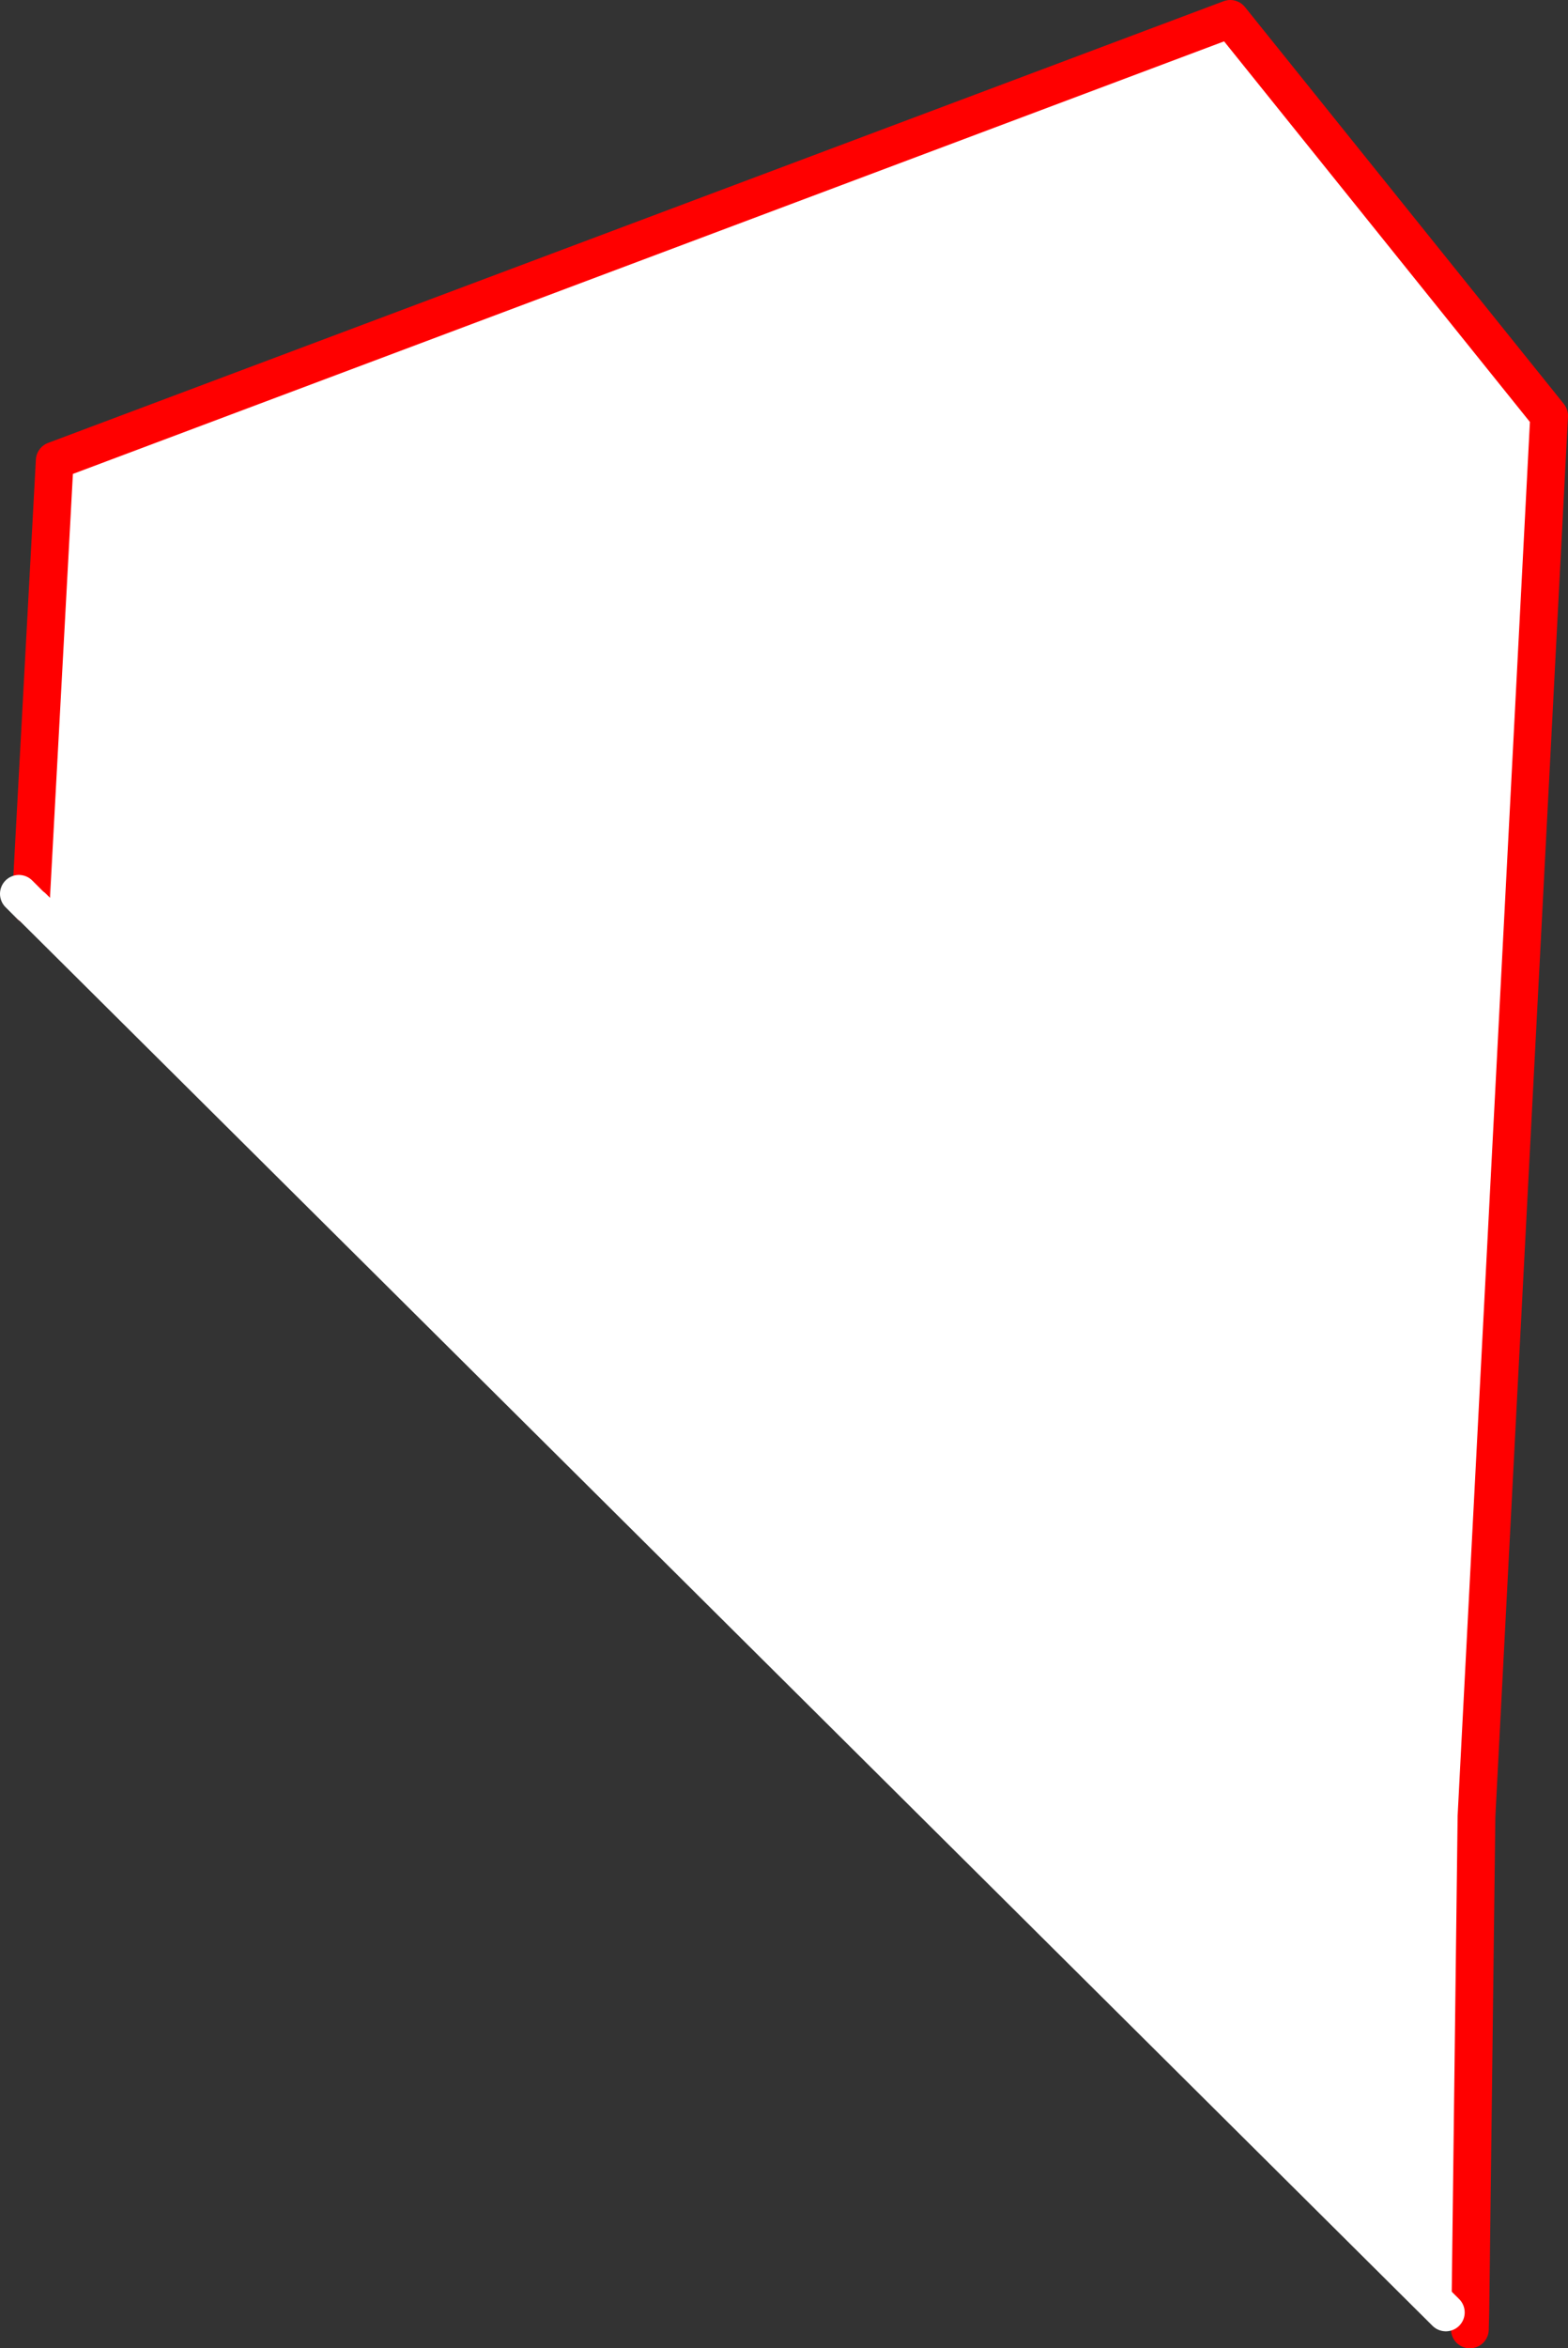 <?xml version="1.0" encoding="UTF-8" standalone="no"?>
<svg xmlns:xlink="http://www.w3.org/1999/xlink" height="248.8px" width="166.2px" xmlns="http://www.w3.org/2000/svg">
  <rect width="100%" height="100%" fill="#333333" stroke="none"/>
  <g transform="matrix(1.0, 0.0, 0.0, 1.0, -15.35, 327.4)">
    <path d="M18.8 -231.3 L18.6 -231.45 21.15 -278.6 145.75 -325.4 179.55 -283.35 171.85 -134.95 171.2 -82.4 168.6 -82.4 18.8 -231.3" fill="#ffffff" fill-rule="evenodd" stroke="none"/>
    <path d="M171.2 -82.4 L171.85 -134.95 179.55 -283.35 145.75 -325.4 21.15 -278.6 18.6 -231.45 18.8 -231.3 M171.2 -82.4 L171.15 -80.6" fill="none" stroke="#ff0000" stroke-linecap="round" stroke-linejoin="round" stroke-width="4.0"/>
    <path d="M18.8 -231.3 L168.6 -82.4 M17.35 -232.7 L18.6 -231.45" fill="none" stroke="#ffffff" stroke-linecap="round" stroke-linejoin="round" stroke-width="4.0"/>
  </g>
</svg>

